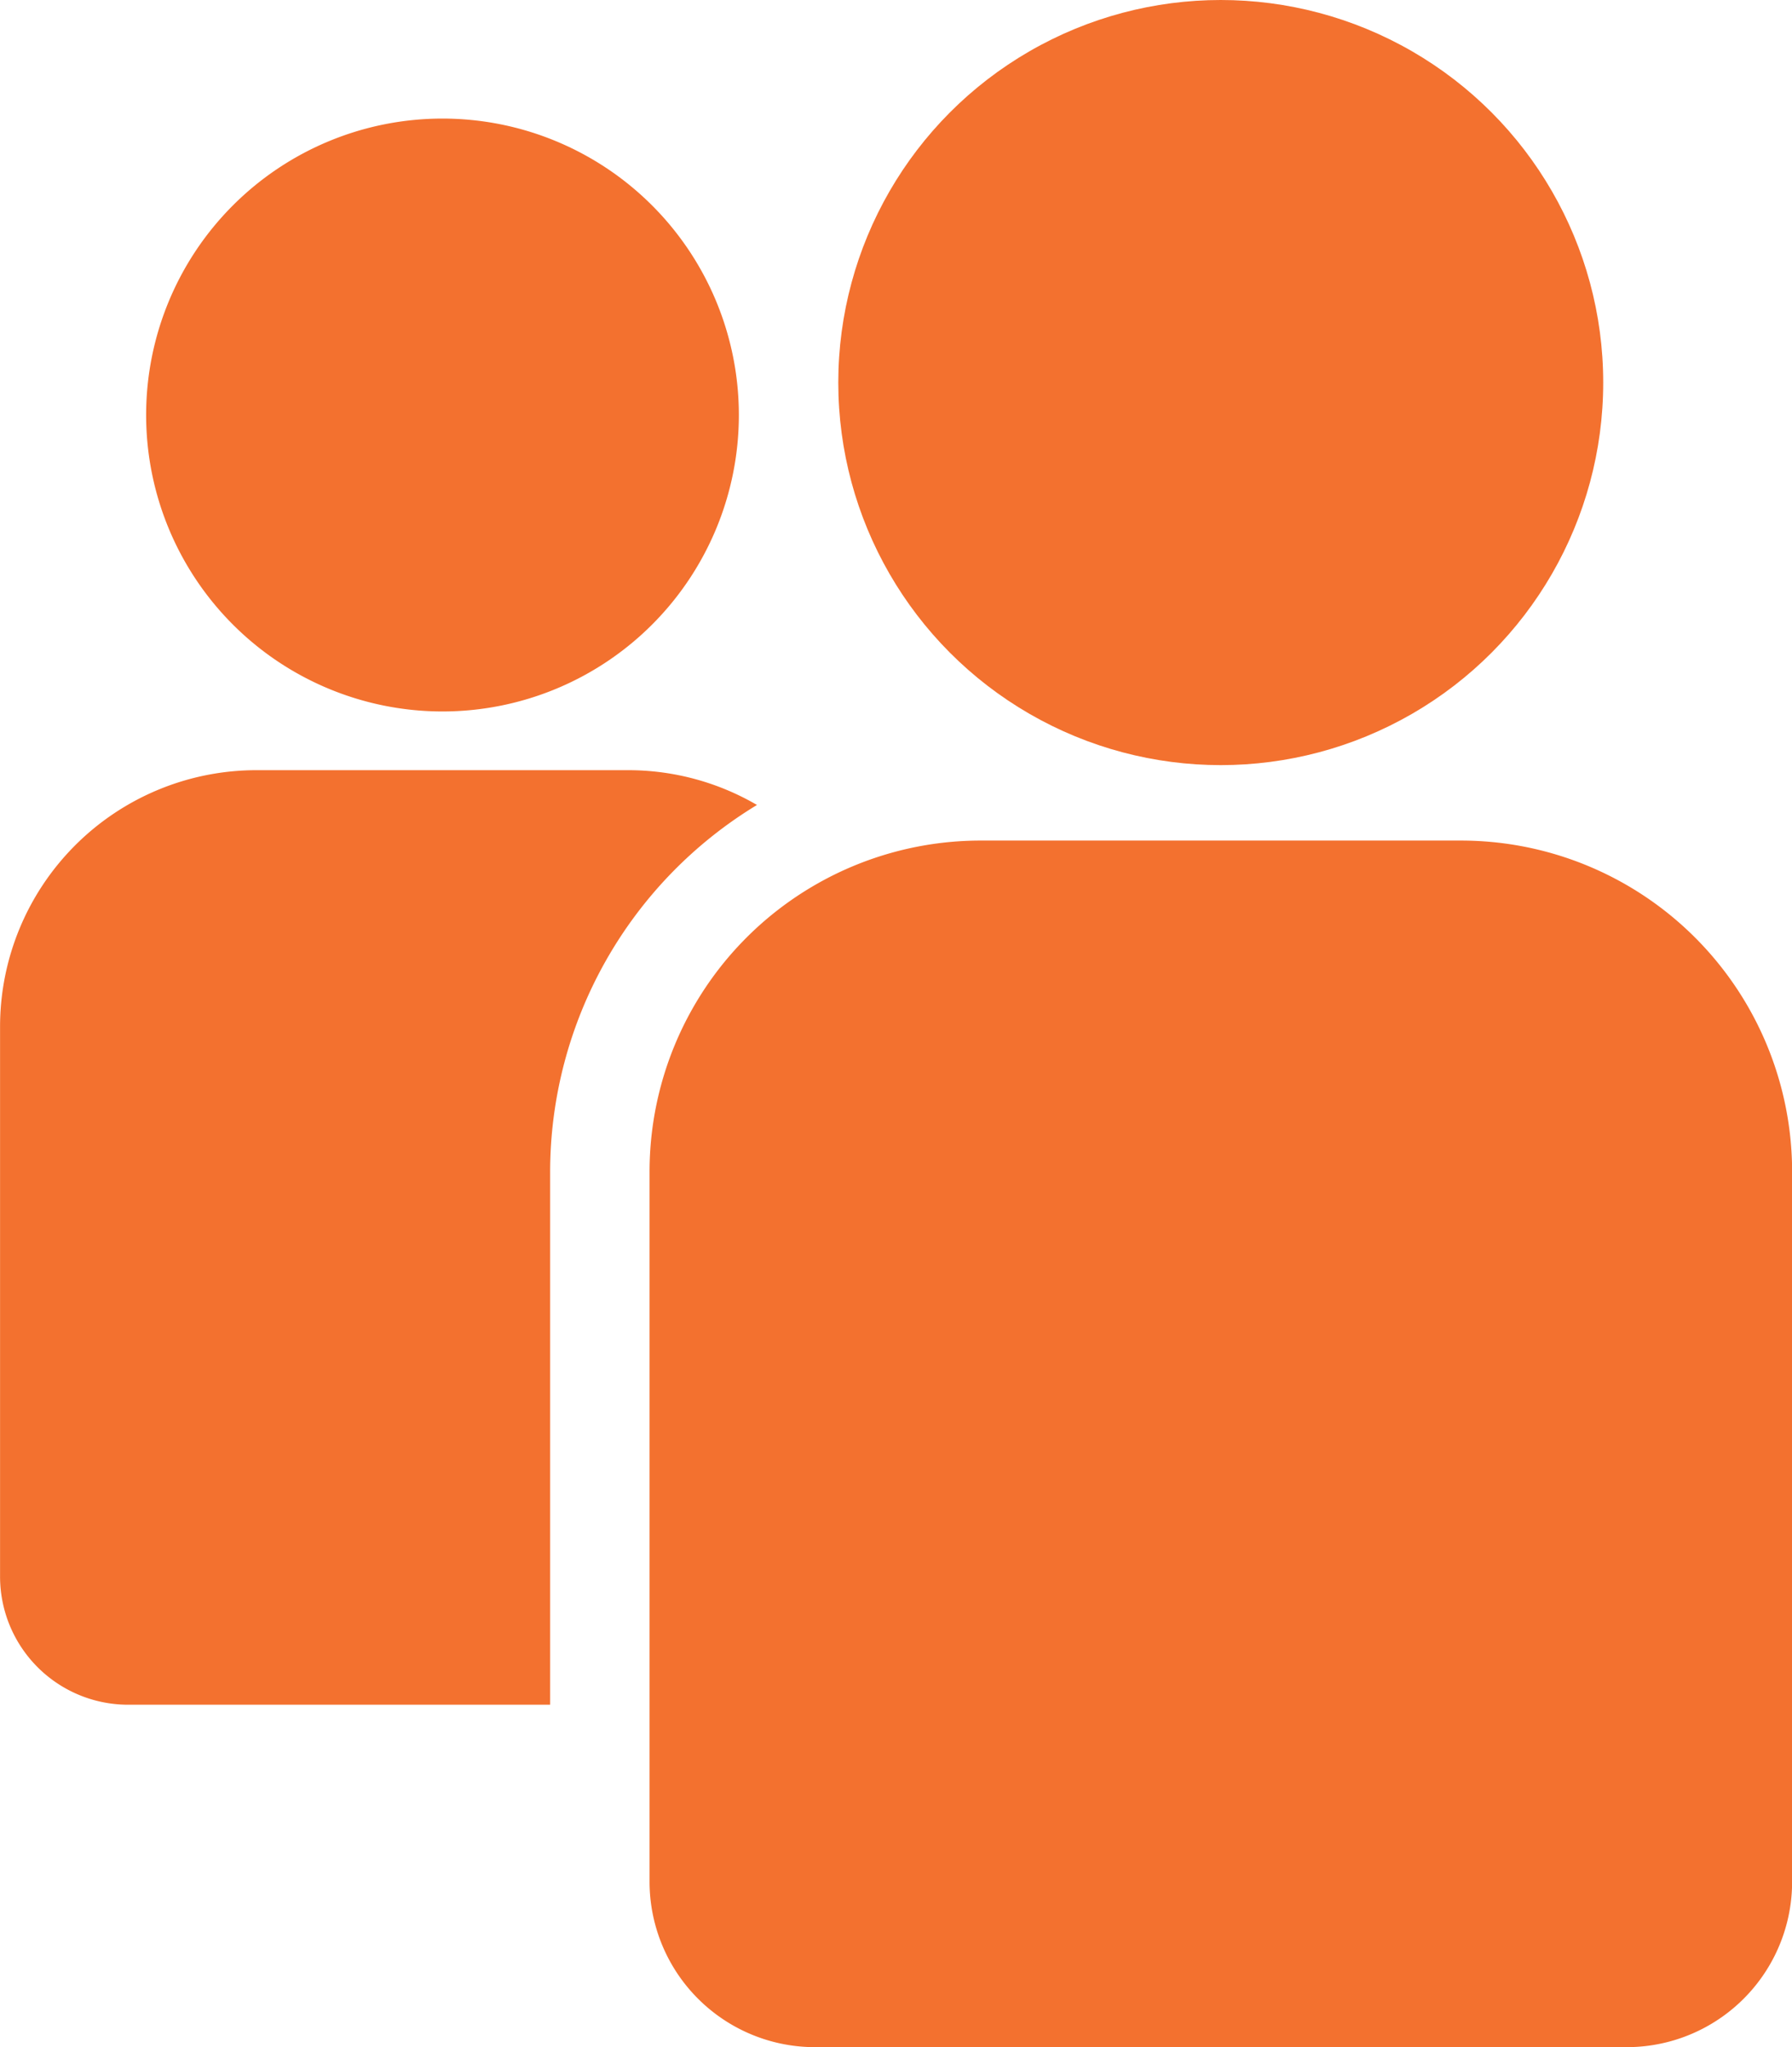 <svg xmlns="http://www.w3.org/2000/svg" width="30.46" height="34.788" viewBox="0 0 30.46 34.788">
  <g id="Group_172892" data-name="Group 172892" transform="translate(-554.599 -4980)">
    <path id="Path_207006" data-name="Path 207006" d="M-22.938-34.788A5.038,5.038,0,0,1-17.9-29.751a5.038,5.038,0,0,1-5.037,5.038,5.038,5.038,0,0,1-5.038-5.038A5.037,5.037,0,0,1-22.938-34.788Z" transform="translate(585.058 5016.803)" fill="#f3712f"/>
    <path id="Path_207007" data-name="Path 207007" d="M7.96-3.046H-.207A5.628,5.628,0,0,0-5.836,2.585v12.06a2.812,2.812,0,0,0,2.811,2.813h13.8a2.811,2.811,0,0,0,2.81-2.813V2.592A5.63,5.63,0,0,0,7.96-3.046Z" transform="translate(571.476 4997.33)" fill="#f3712f"/>
    <g id="Group_172891" data-name="Group 172891" transform="translate(554.599 4993.088)">
      <path id="Path_207008" data-name="Path 207008" d="M-25.05,3.527V.694a7.3,7.3,0,0,1,3.516-6.243,4.341,4.341,0,0,0-2.185-.591h-6.324A4.359,4.359,0,0,0-34.4-1.781V7.56A2.178,2.178,0,0,0-32.22,9.741h7.17Z" transform="translate(34.401 6.14)" fill="#f3712f"/>
    </g>
    <circle id="Ellipse_451" data-name="Ellipse 451" cx="6.501" cy="6.501" r="6.501" transform="translate(568.848 4980)" fill="#f3712f"/>
  </g>
</svg>
